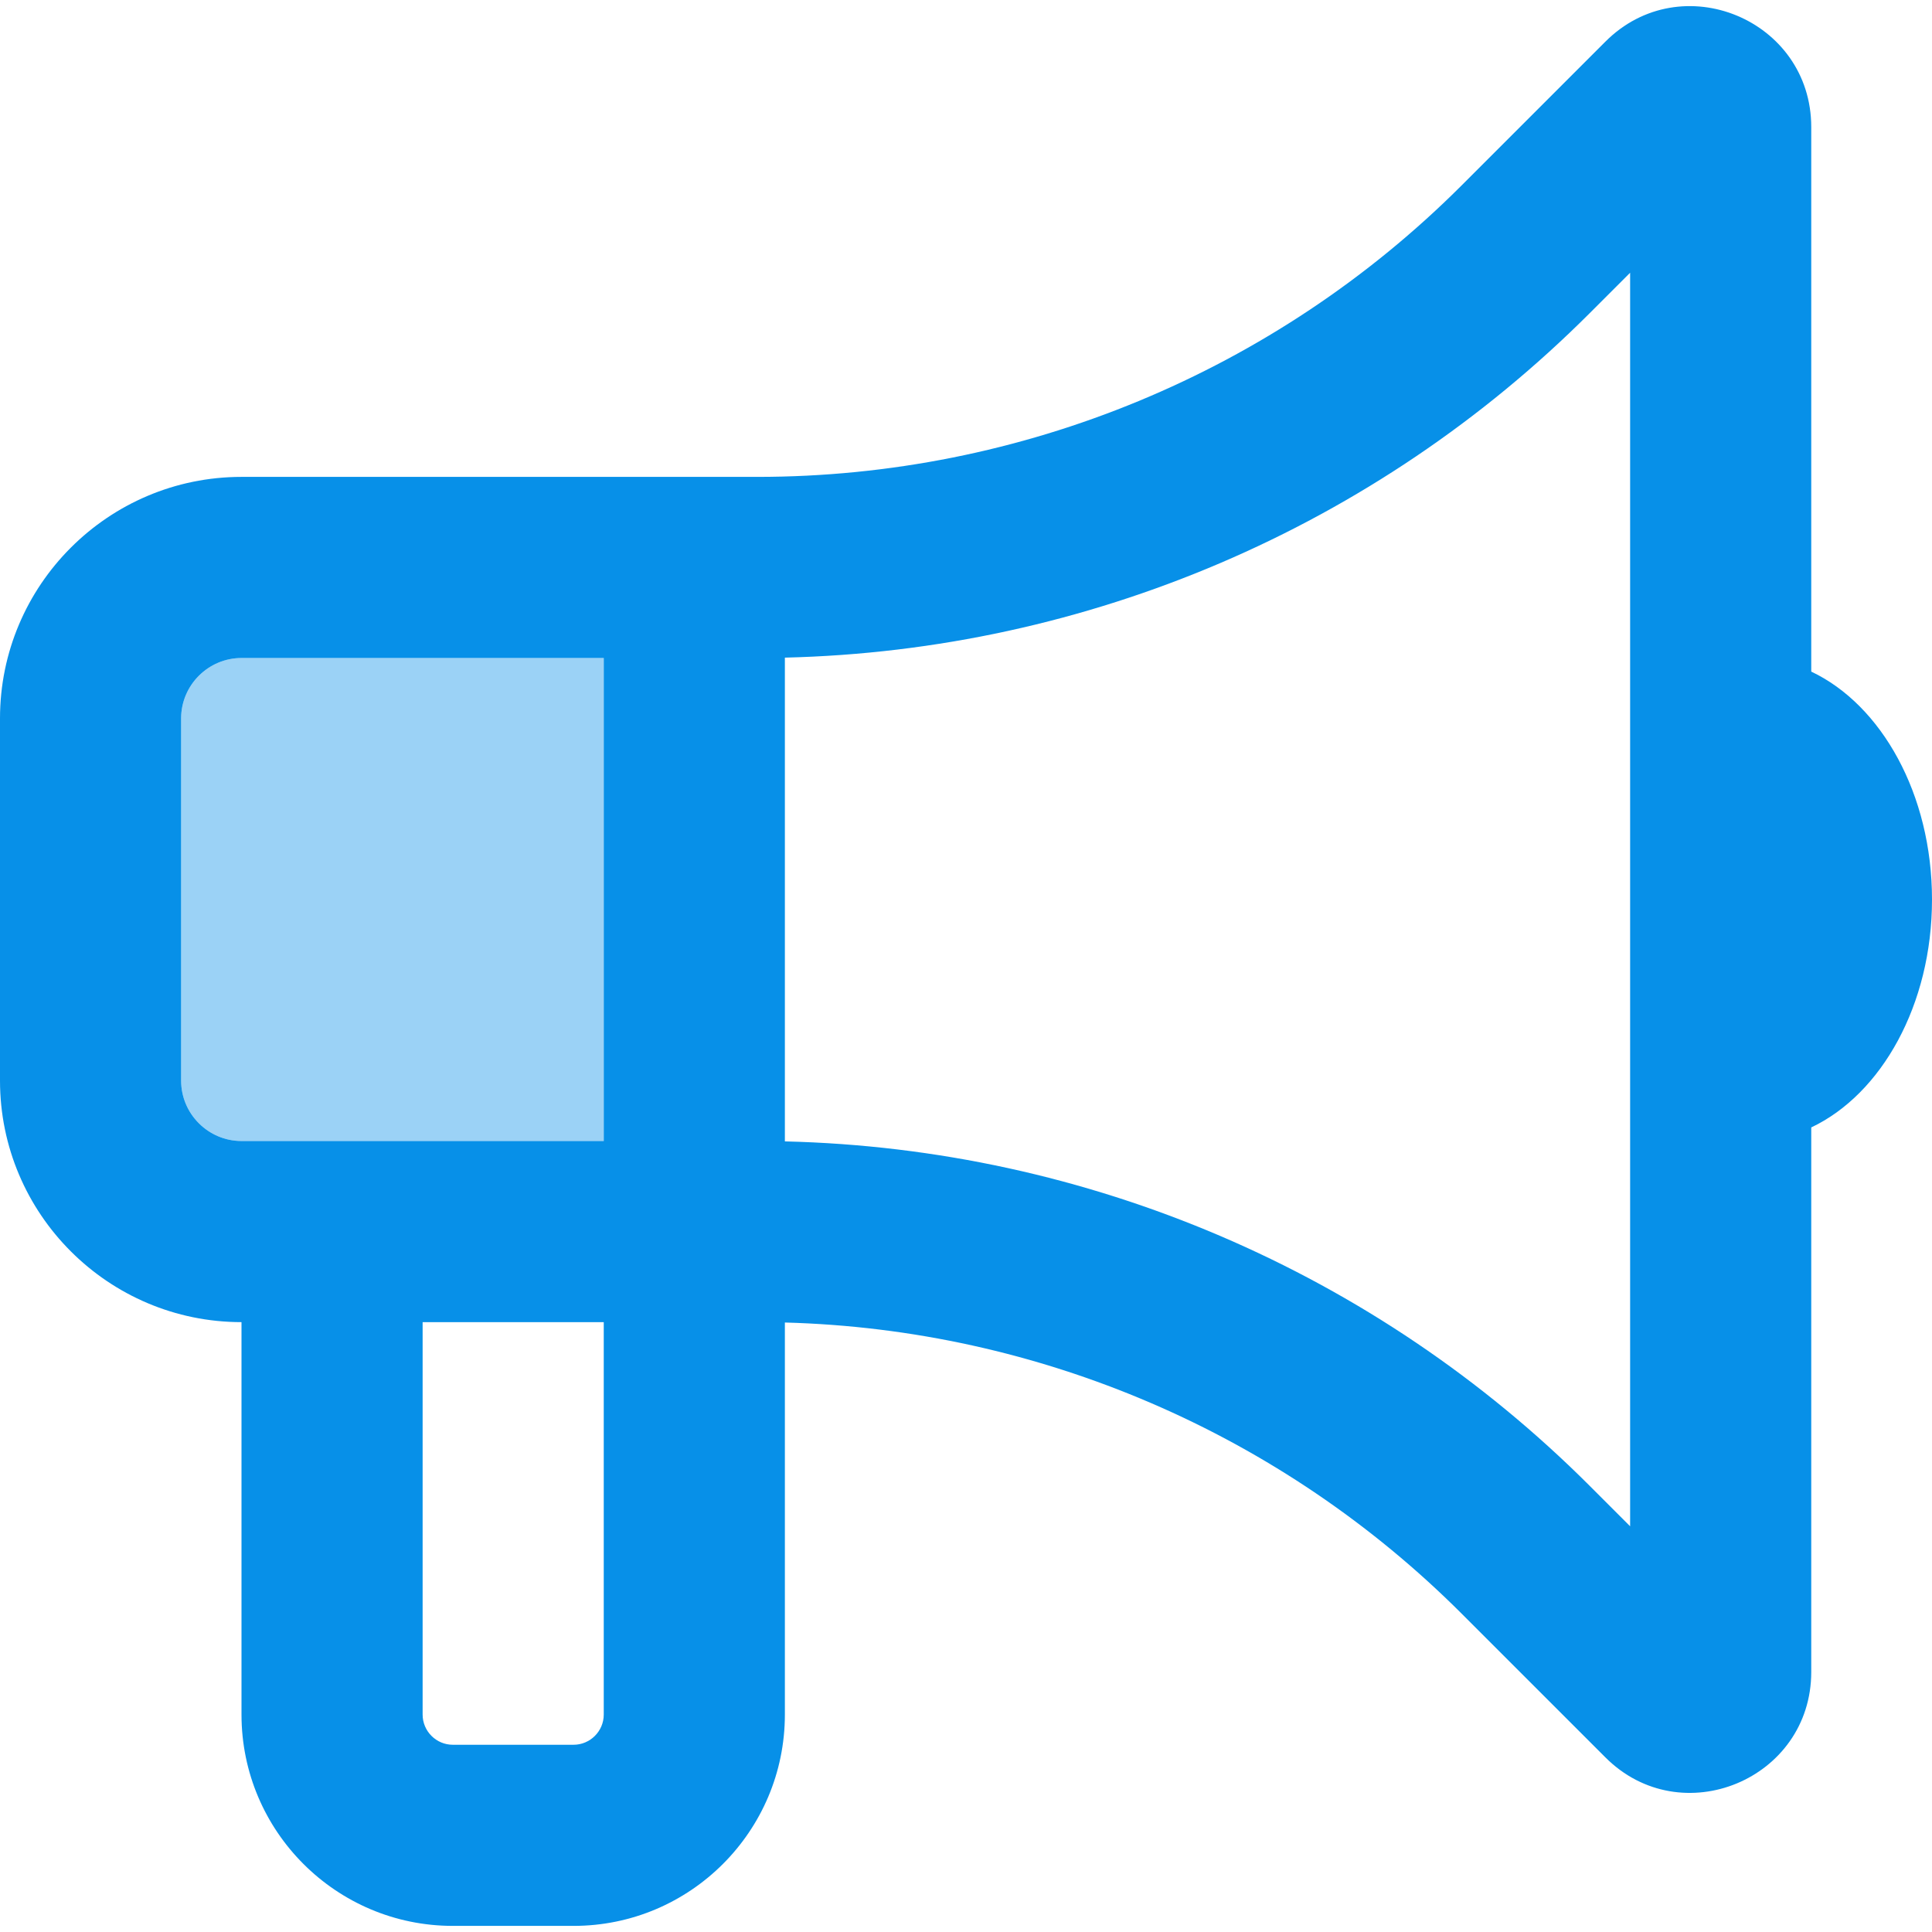 <?xml version="1.0" encoding="UTF-8"?><svg id="Layer_1" xmlns="http://www.w3.org/2000/svg" viewBox="0 0 512 512"><defs><style>.cls-1{fill:none;}.cls-2{isolation:isolate;opacity:.4;}.cls-2,.cls-3{fill:#0790e8;}</style></defs><rect class="cls-1" width="512" height="512"/><path class="cls-2" d="M48,190.38v96c0,8.8,7.2,16,16,16h96v-128h-96c-8.8,0-16,7.2-16,16Z"/><path class="cls-3" d="M432,72.28l-10.7,10.7c-56.8,56.8-133.2,89.4-213.3,91.3v128.1h0v.1c80.1,1.9,156.5,34.5,213.3,91.3l10.7,10.7V72.28ZM160,126.38h40.7c70,0,137.2-27.8,186.7-77.3l38-38c20.1-20.2,54.6-5.9,54.6,22.6v144.3c18.6,8.8,32,32.5,32,60.4s-13.4,51.6-32,60.4v144.3c0,28.5-34.5,42.8-54.6,22.6l-38-38c-47.8-47.8-112-75.4-179.4-77.2v103.9c0,30.9-25.1,56-56,56h-32c-30.9,0-56-25.1-56-56v-104c-35.3,0-64-28.7-64-64v-96c0-35.3,28.7-64,64-64h96ZM112,350.38v104c0,4.4,3.6,8,8,8h32c4.4,0,8-3.6,8-8v-104h-48ZM64,174.38c-8.8,0-16,7.2-16,16v96c0,8.8,7.2,16,16,16h96v-128h-96Z"/></svg>